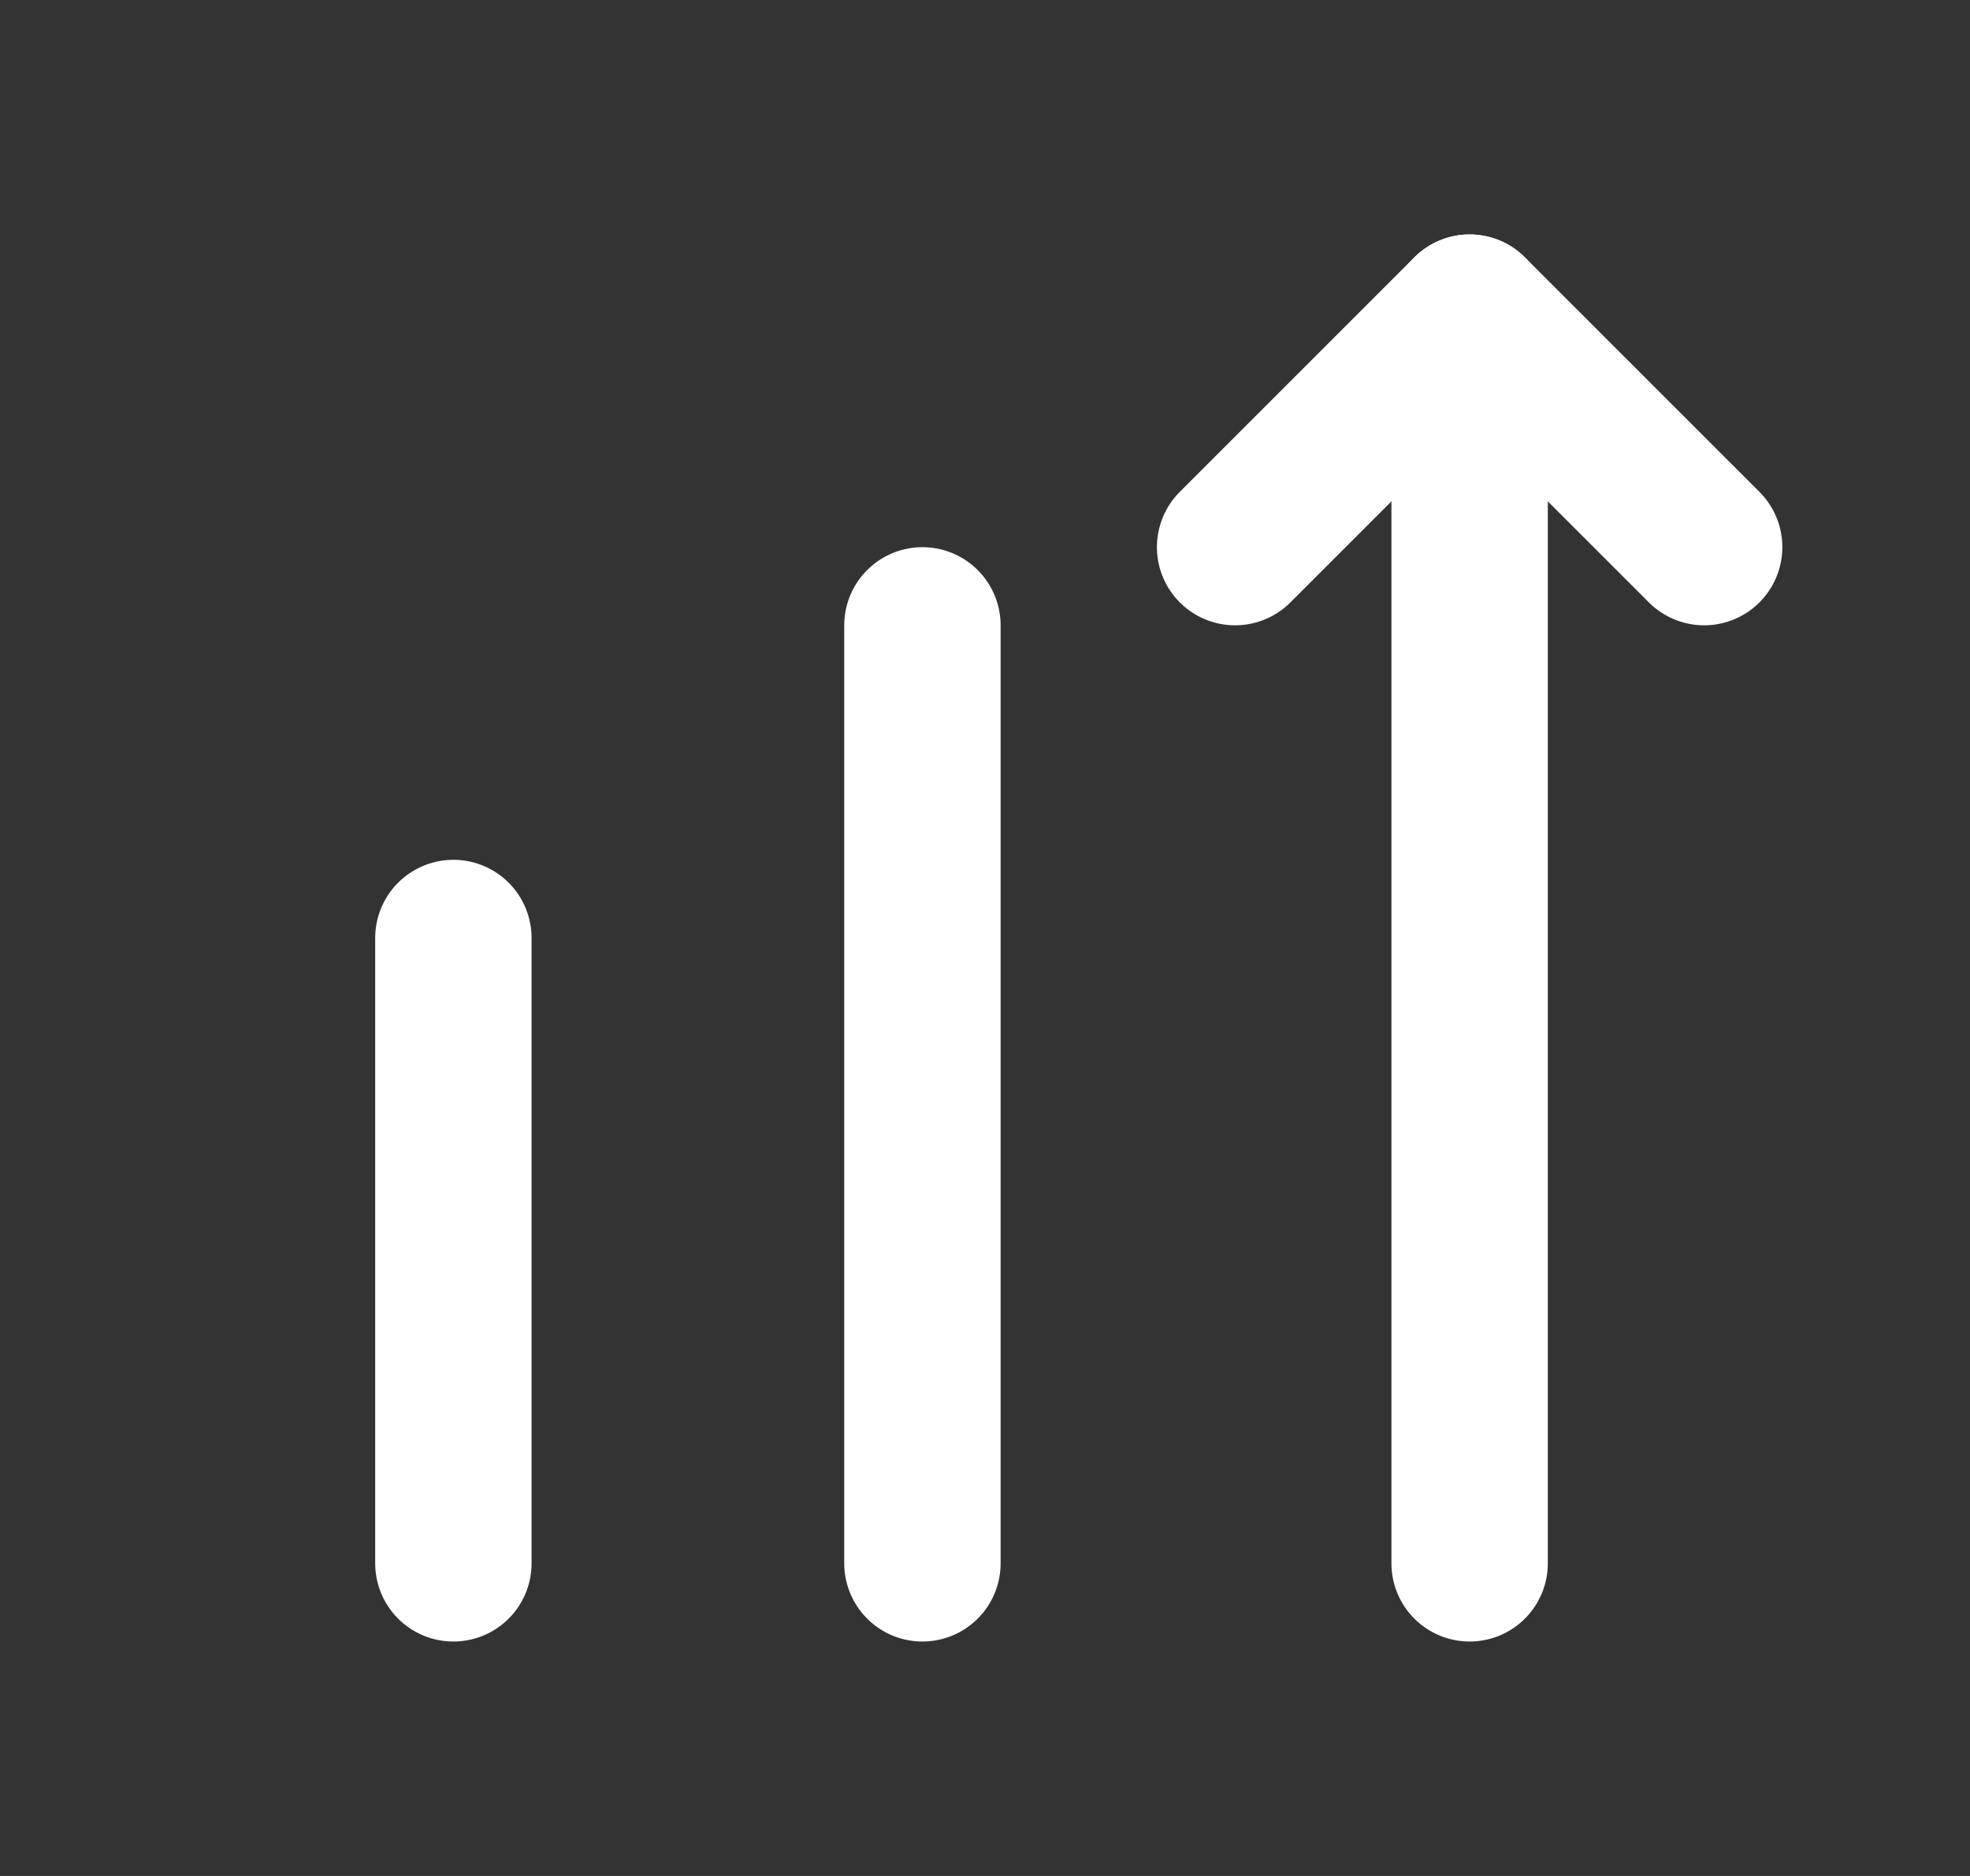 <svg width="21" height="20" viewBox="0 0 21 20" fill="none" xmlns="http://www.w3.org/2000/svg">
  <rect x="0" y="0" width="21" height="20" fill="#333333" stroke="none"/>
  <path
    d="M4.833 16.667L4.833 10"
    stroke="white"
    stroke-width="1.667"
    stroke-linecap="round"
    stroke-linejoin="round"
  />
  <path
    d="M9.833 6.667V16.667"
    stroke="white"
    stroke-width="1.667"
    stroke-linecap="round"
    stroke-linejoin="round"
  />
  <path
    d="M15.666 16.667V3.333"
    stroke="white"
    stroke-width="1.667"
    stroke-linecap="round"
    stroke-linejoin="round"
  />
  <path
    d="M18.166 5.833L15.666 3.333L13.166 5.833"
    stroke="white"
    stroke-width="1.667"
    stroke-linecap="round"
    stroke-linejoin="round"
  />
</svg>
